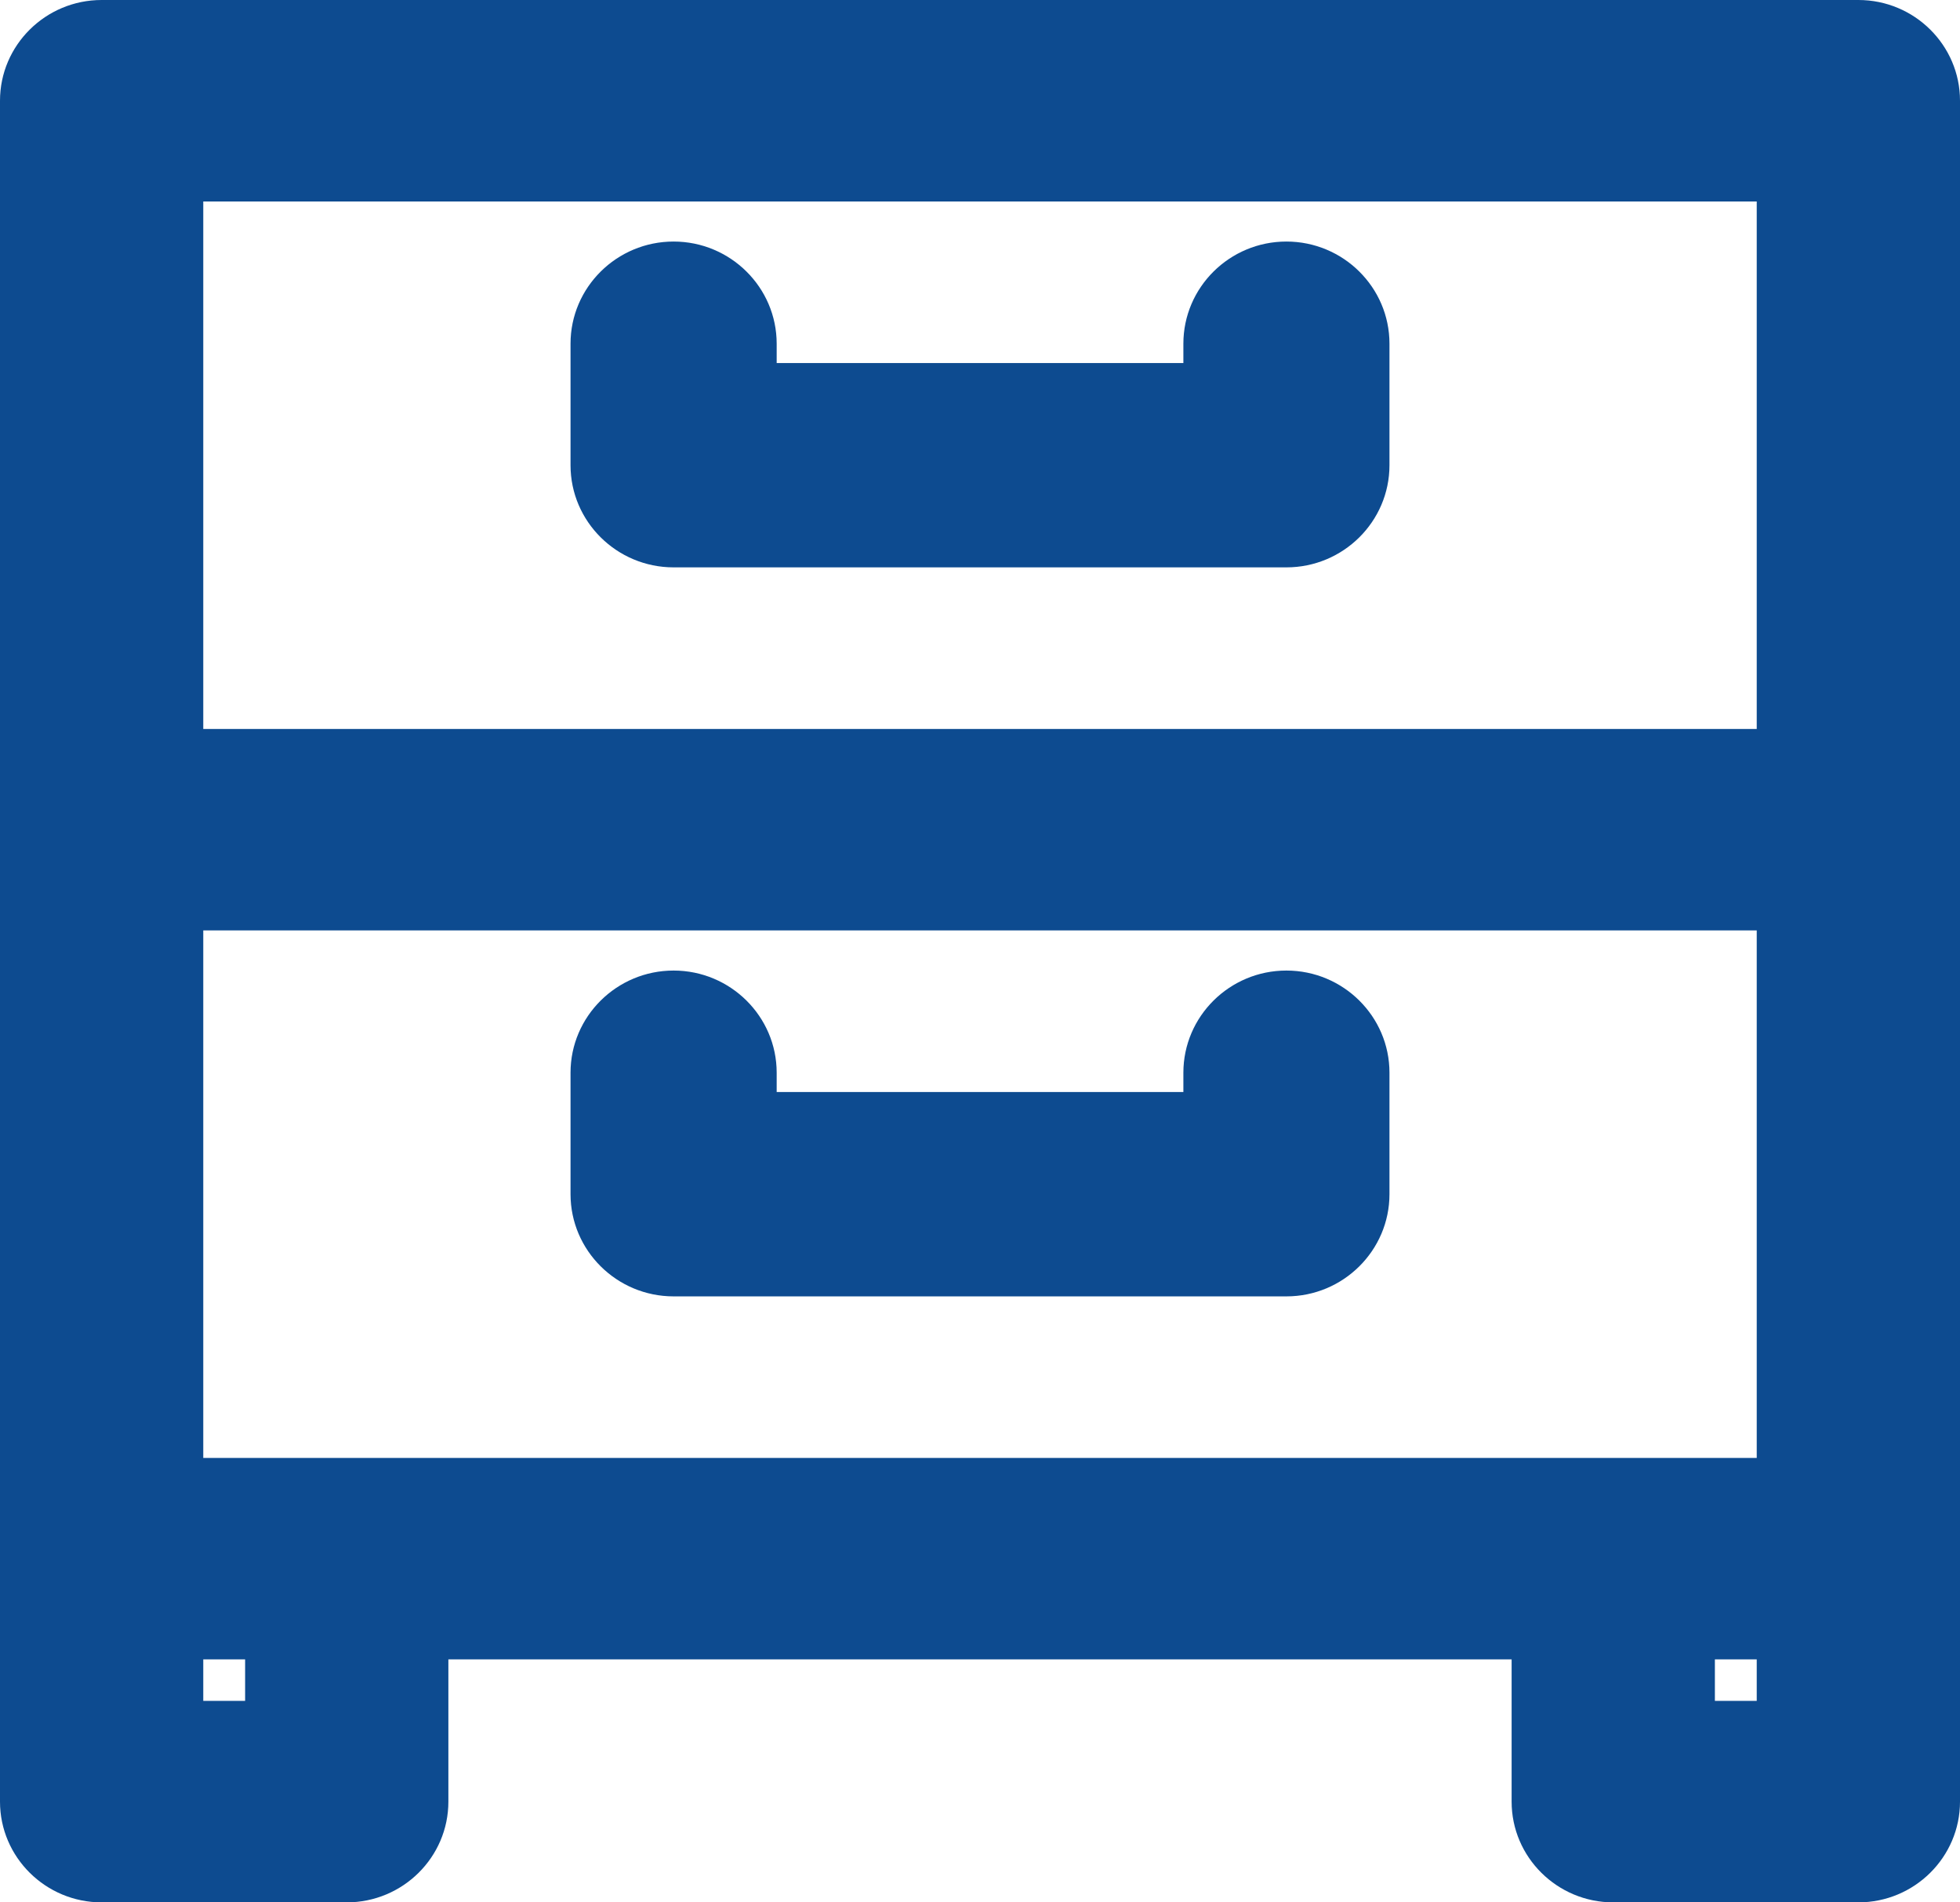 <svg xmlns="http://www.w3.org/2000/svg" width="34" height="33" viewBox="0 0 34 33" fill="none"><g clip-path="url(#clip0_51_1694)"><path d="M32.237 0H1.763C0.791 0 0 0.784 0 1.747V31.253C0 32.216 0.791 33 1.763 33H6.015C6.987 33 7.778 32.216 7.778 31.253V28.785H26.222V31.253C26.222 32.216 27.013 33 27.985 33H32.237C33.209 33 34 32.216 34 31.253V1.747C34 0.784 33.209 0 32.237 0H32.237ZM4.252 29.505H3.526V28.785H4.252V29.505ZM30.474 28.785V29.505H29.748V28.785H30.474ZM3.526 12.645V3.495H30.474V12.645H3.526ZM30.474 25.291H3.526V16.14H30.474V25.291H30.474Z" fill="#0D4B90"></path><path d="M22.315 4.19C21.33 4.19 20.528 4.985 20.528 5.962V6.298H13.473V5.962C13.473 4.985 12.67 4.19 11.685 4.19C10.699 4.19 9.897 4.985 9.897 5.962V8.07C9.897 9.047 10.699 9.842 11.685 9.842H22.315C23.301 9.842 24.103 9.047 24.103 8.07V5.962C24.103 4.985 23.301 4.19 22.315 4.19Z" fill="#0D4B90"></path><path d="M11.685 22.488H22.315C23.301 22.488 24.103 21.692 24.103 20.715V18.608C24.103 17.631 23.301 16.836 22.315 16.836C21.33 16.836 20.528 17.631 20.528 18.608V18.943H13.473V18.608C13.473 17.631 12.67 16.836 11.685 16.836C10.699 16.836 9.897 17.631 9.897 18.608V20.715C9.897 21.692 10.699 22.488 11.685 22.488Z" fill="#0D4B90"></path></g><defs><clipPath id="clip0_51_1694"><rect width="34" height="33" fill="white"></rect></clipPath></defs></svg>